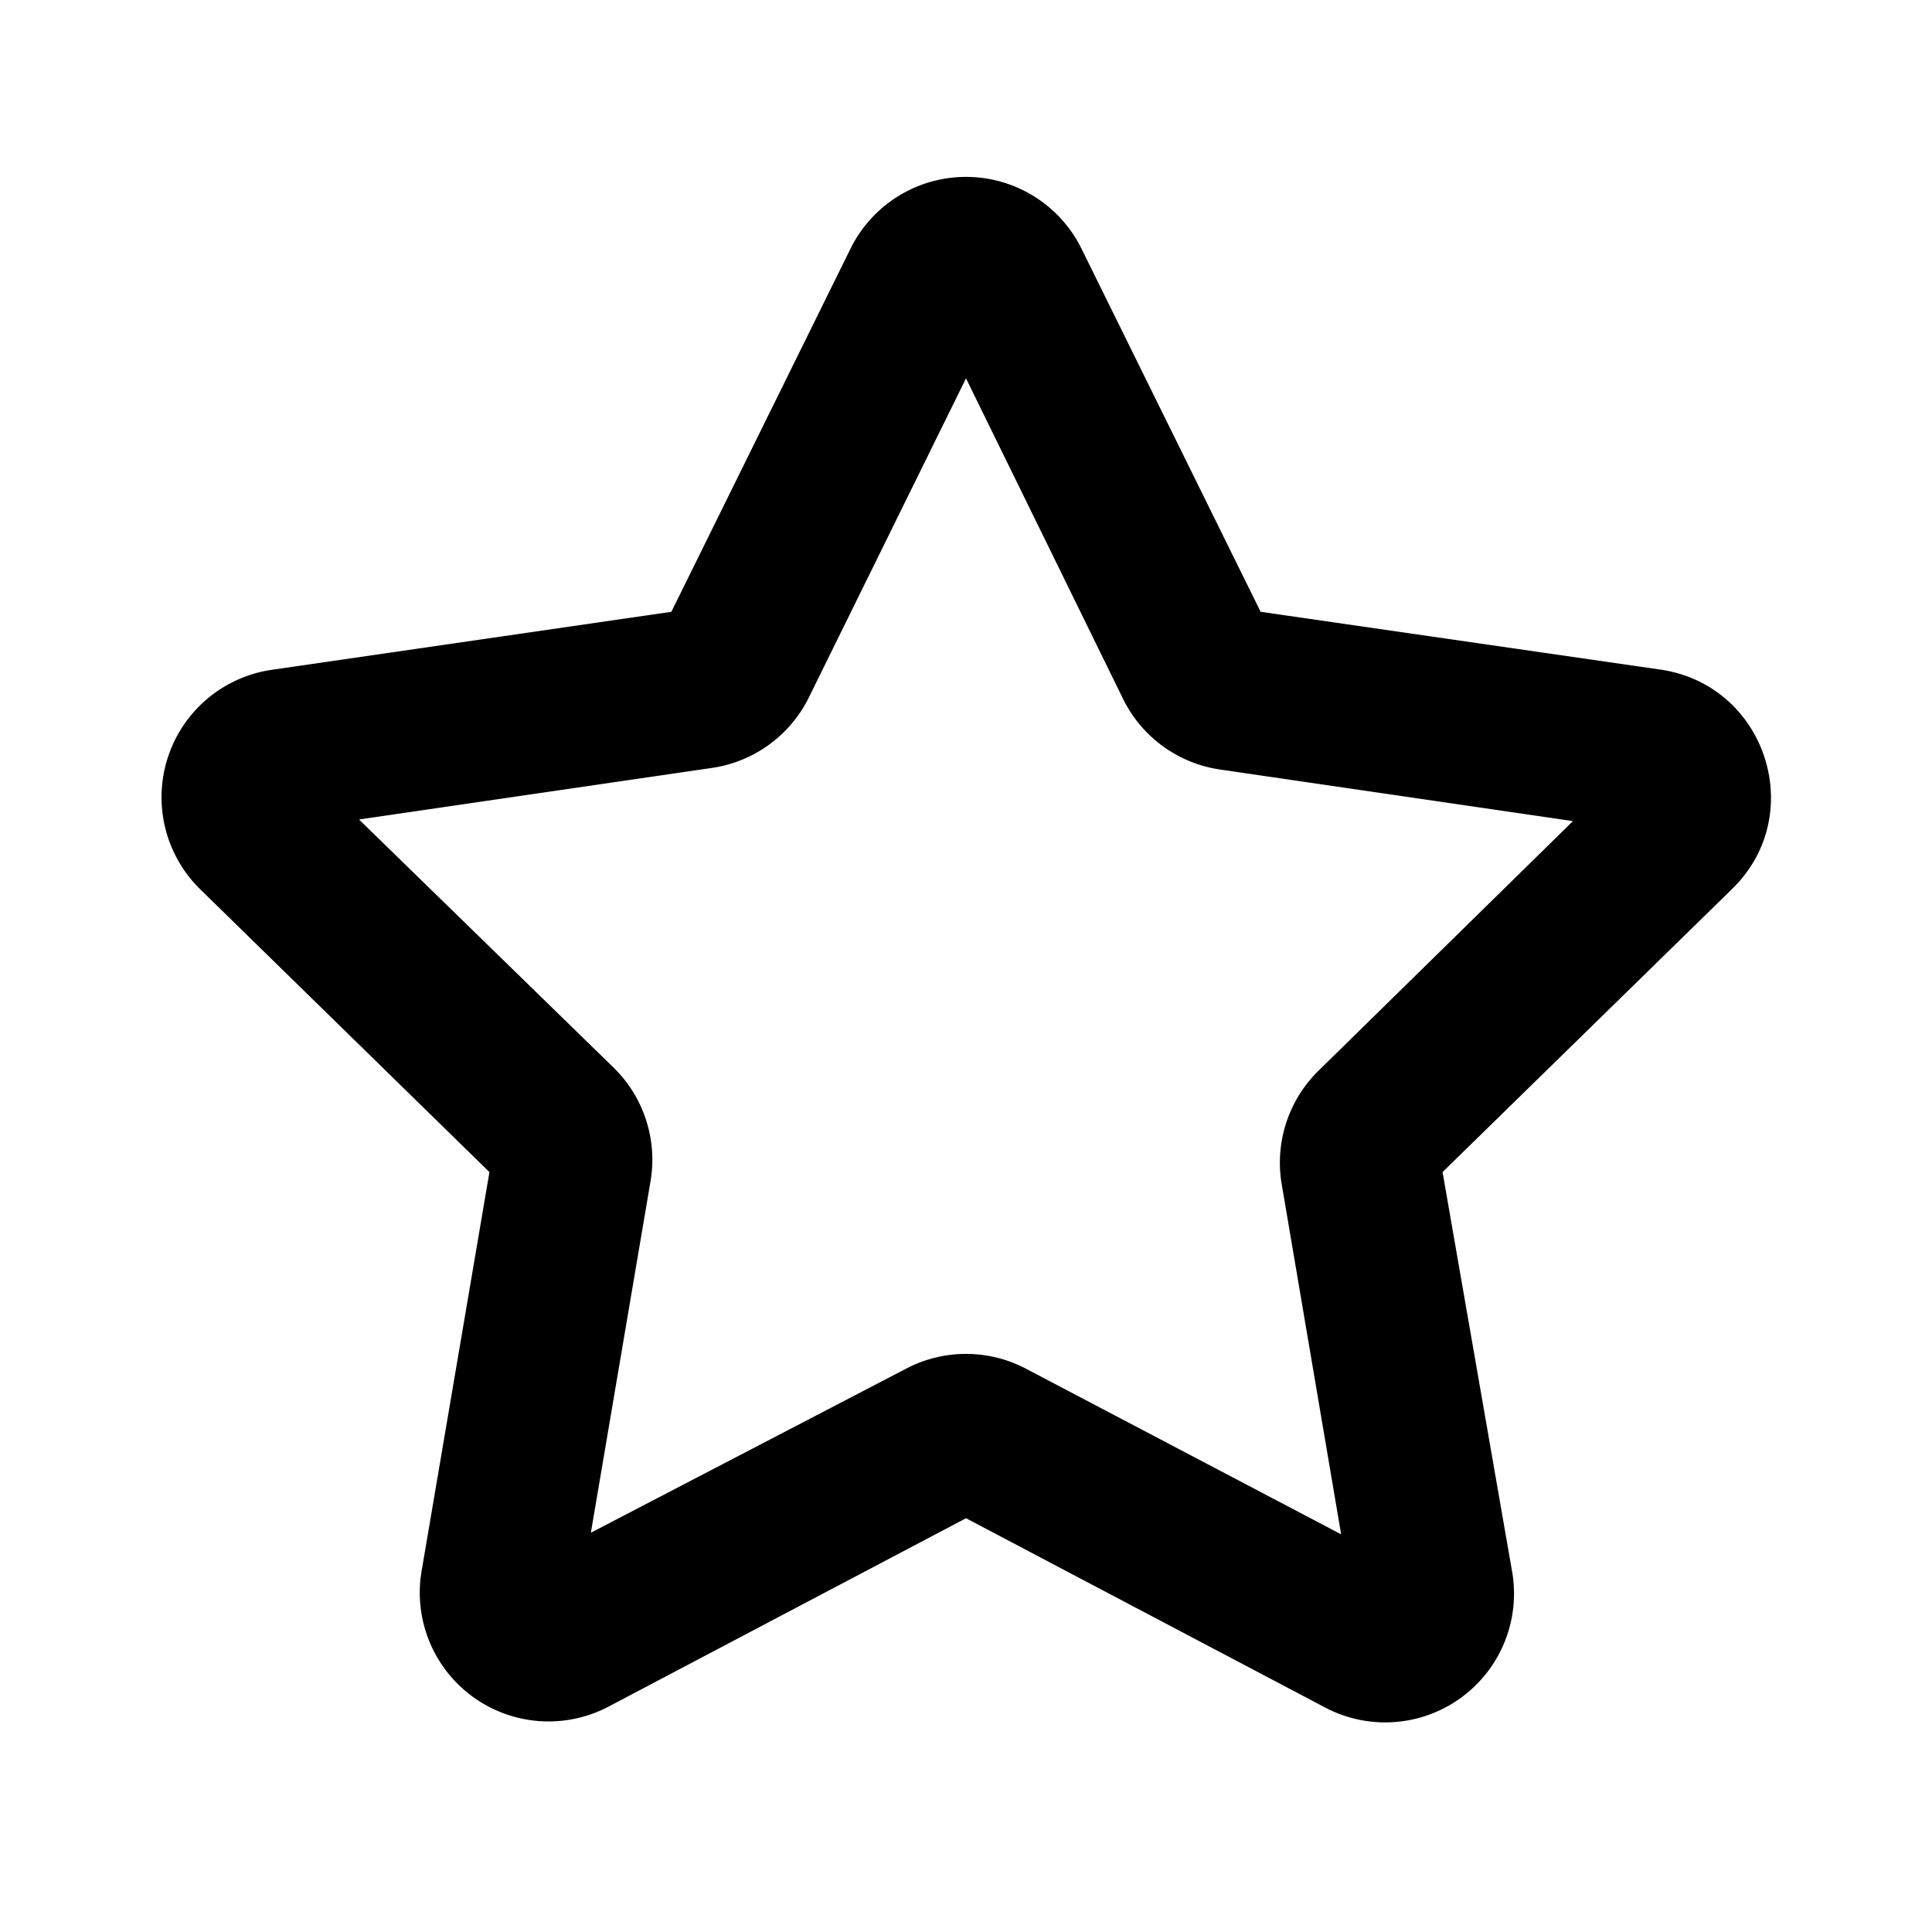 <svg width="12" height="12" viewBox="0 0 12 12" xmlns="http://www.w3.org/2000/svg"><path d="M5.28 1.55a.8.8 0 0 1 1.44 0L7.83 3.8l2.49.36c.65.1.91.9.44 1.36l-1.8 1.76.43 2.47a.8.8 0 0 1-1.17.85L6 9.43 3.78 10.6a.8.8 0 0 1-1.16-.85l.42-2.47-1.8-1.76a.8.8 0 0 1 .45-1.36l2.48-.36 1.11-2.25Zm.72.8-.98 1.99a.8.8 0 0 1-.6.43l-2.19.32 1.58 1.54a.8.8 0 0 1 .23.71l-.37 2.18L5.63 8.5a.8.8 0 0 1 .74 0l1.96 1.03-.37-2.18a.8.8 0 0 1 .23-.7l1.58-1.55-2.19-.32a.8.8 0 0 1-.6-.43L6 2.35Z"/></svg>
